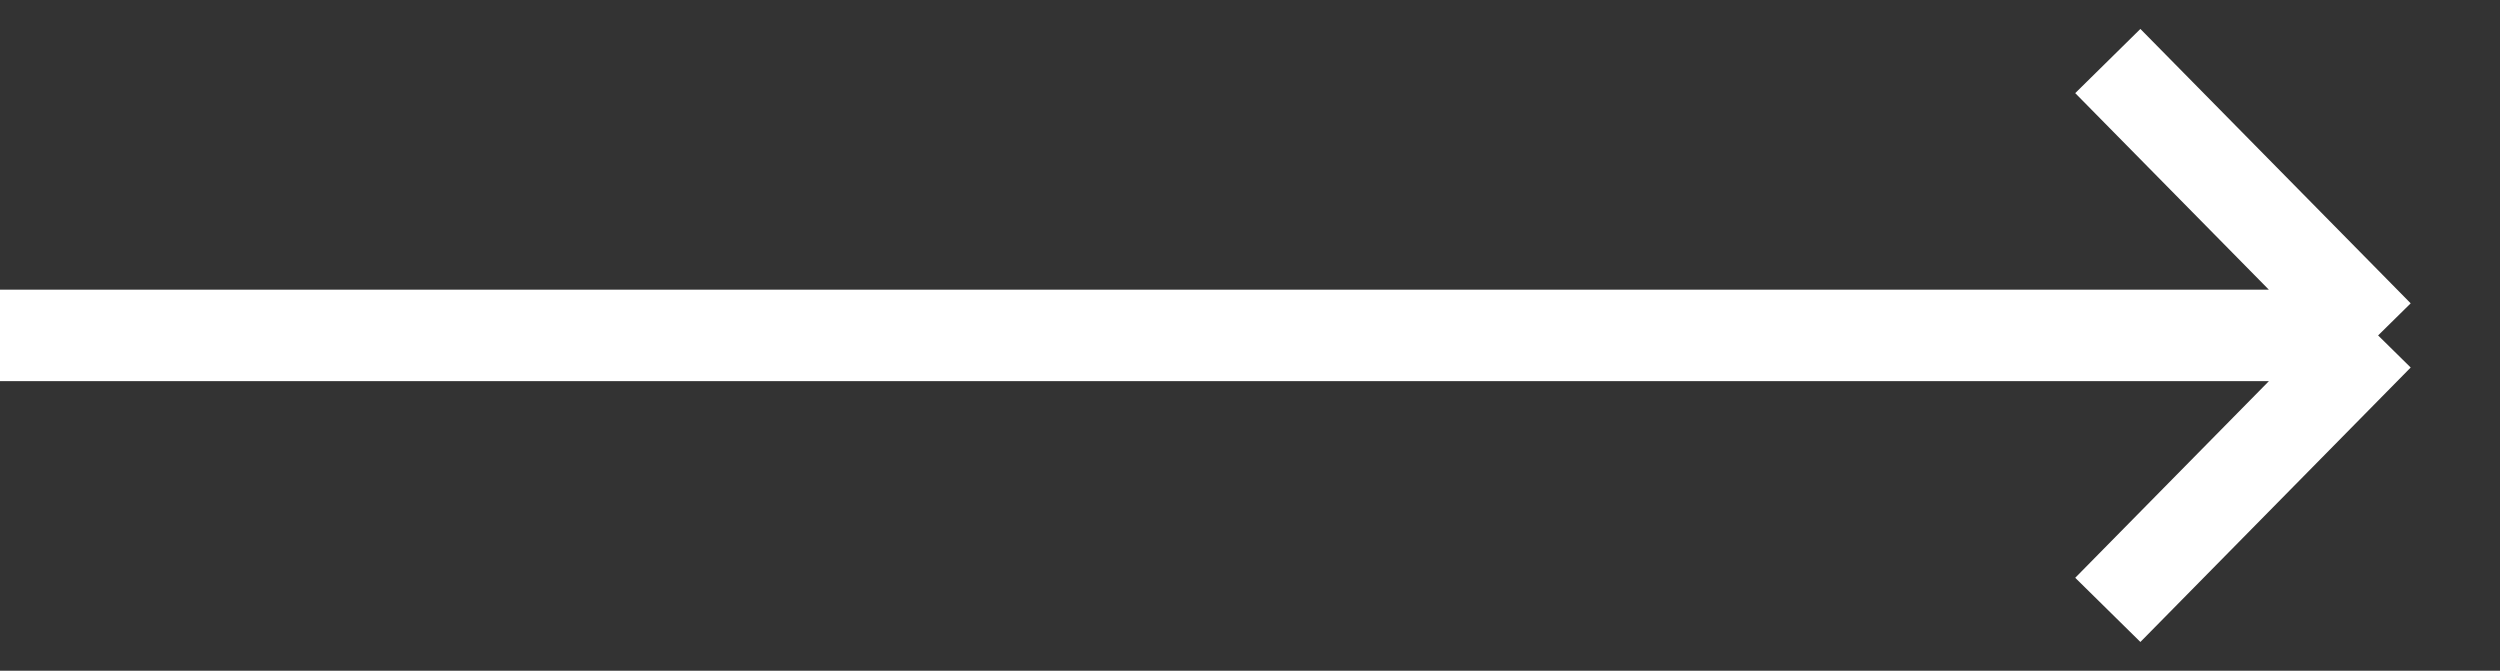 <svg width="41" height="11" viewBox="0 0 41 11" fill="none" xmlns="http://www.w3.org/2000/svg">
<rect x="0" y="0" width="41" height="11" fill="#333333" stroke="none"/>
<path d="M0 5.501H39.001M39.001 5.501L34.568 1.001M39.001 5.501L34.568 10.002" stroke="white" stroke-width="1.5"/>
</svg>
